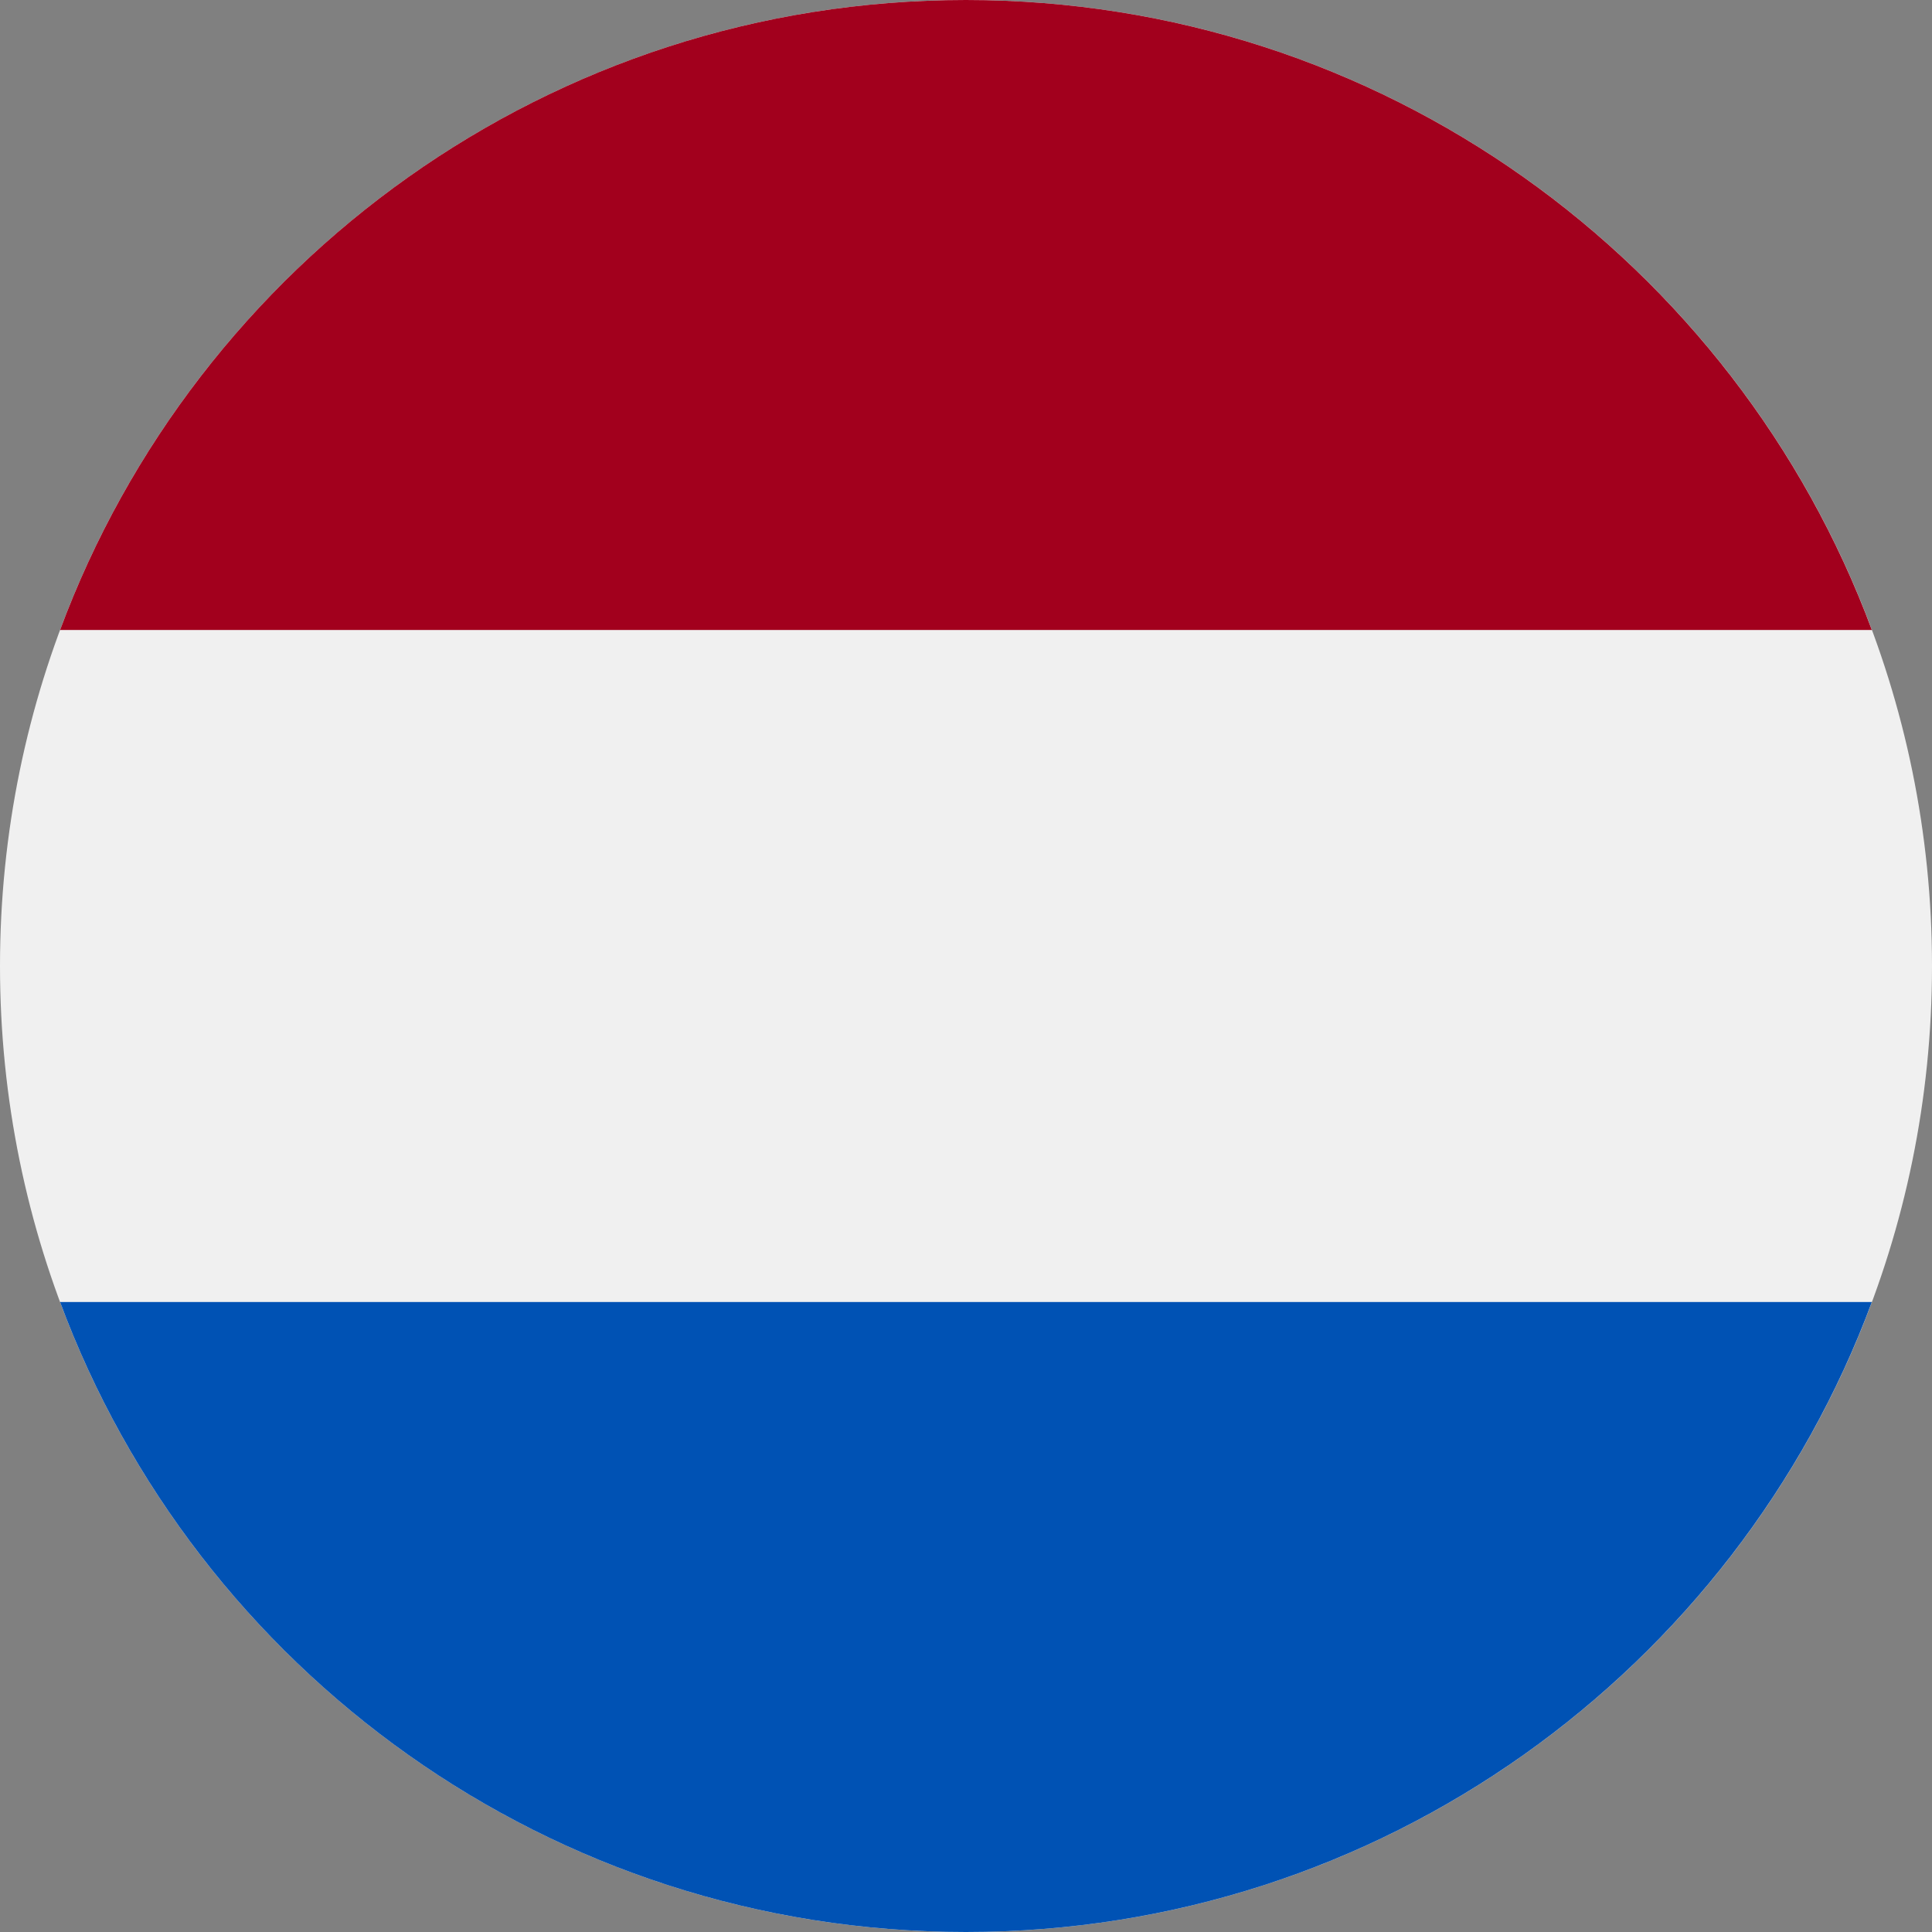 <svg width="22" height="22" viewBox="0 0 22 22" fill="none" xmlns="http://www.w3.org/2000/svg">
<rect x="0" y="0" width="22" height="22" fill="#808080" stroke="none"/>
<path d="M11 22C17.075 22 22 17.075 22 11C22 4.925 17.075 0 11 0C4.925 0 0 4.925 0 11C0 17.075 4.925 22 11 22Z" fill="#F0F0F0"/>
<path d="M10.999 0C6.27 0 2.238 2.985 0.684 7.174H21.315C19.761 2.985 15.729 0 10.999 0Z" fill="#A2001D"/>
<path d="M10.999 22C15.729 22 19.761 19.015 21.315 14.826H0.684C2.238 19.015 6.27 22 10.999 22Z" fill="#0052B4"/>
</svg>
